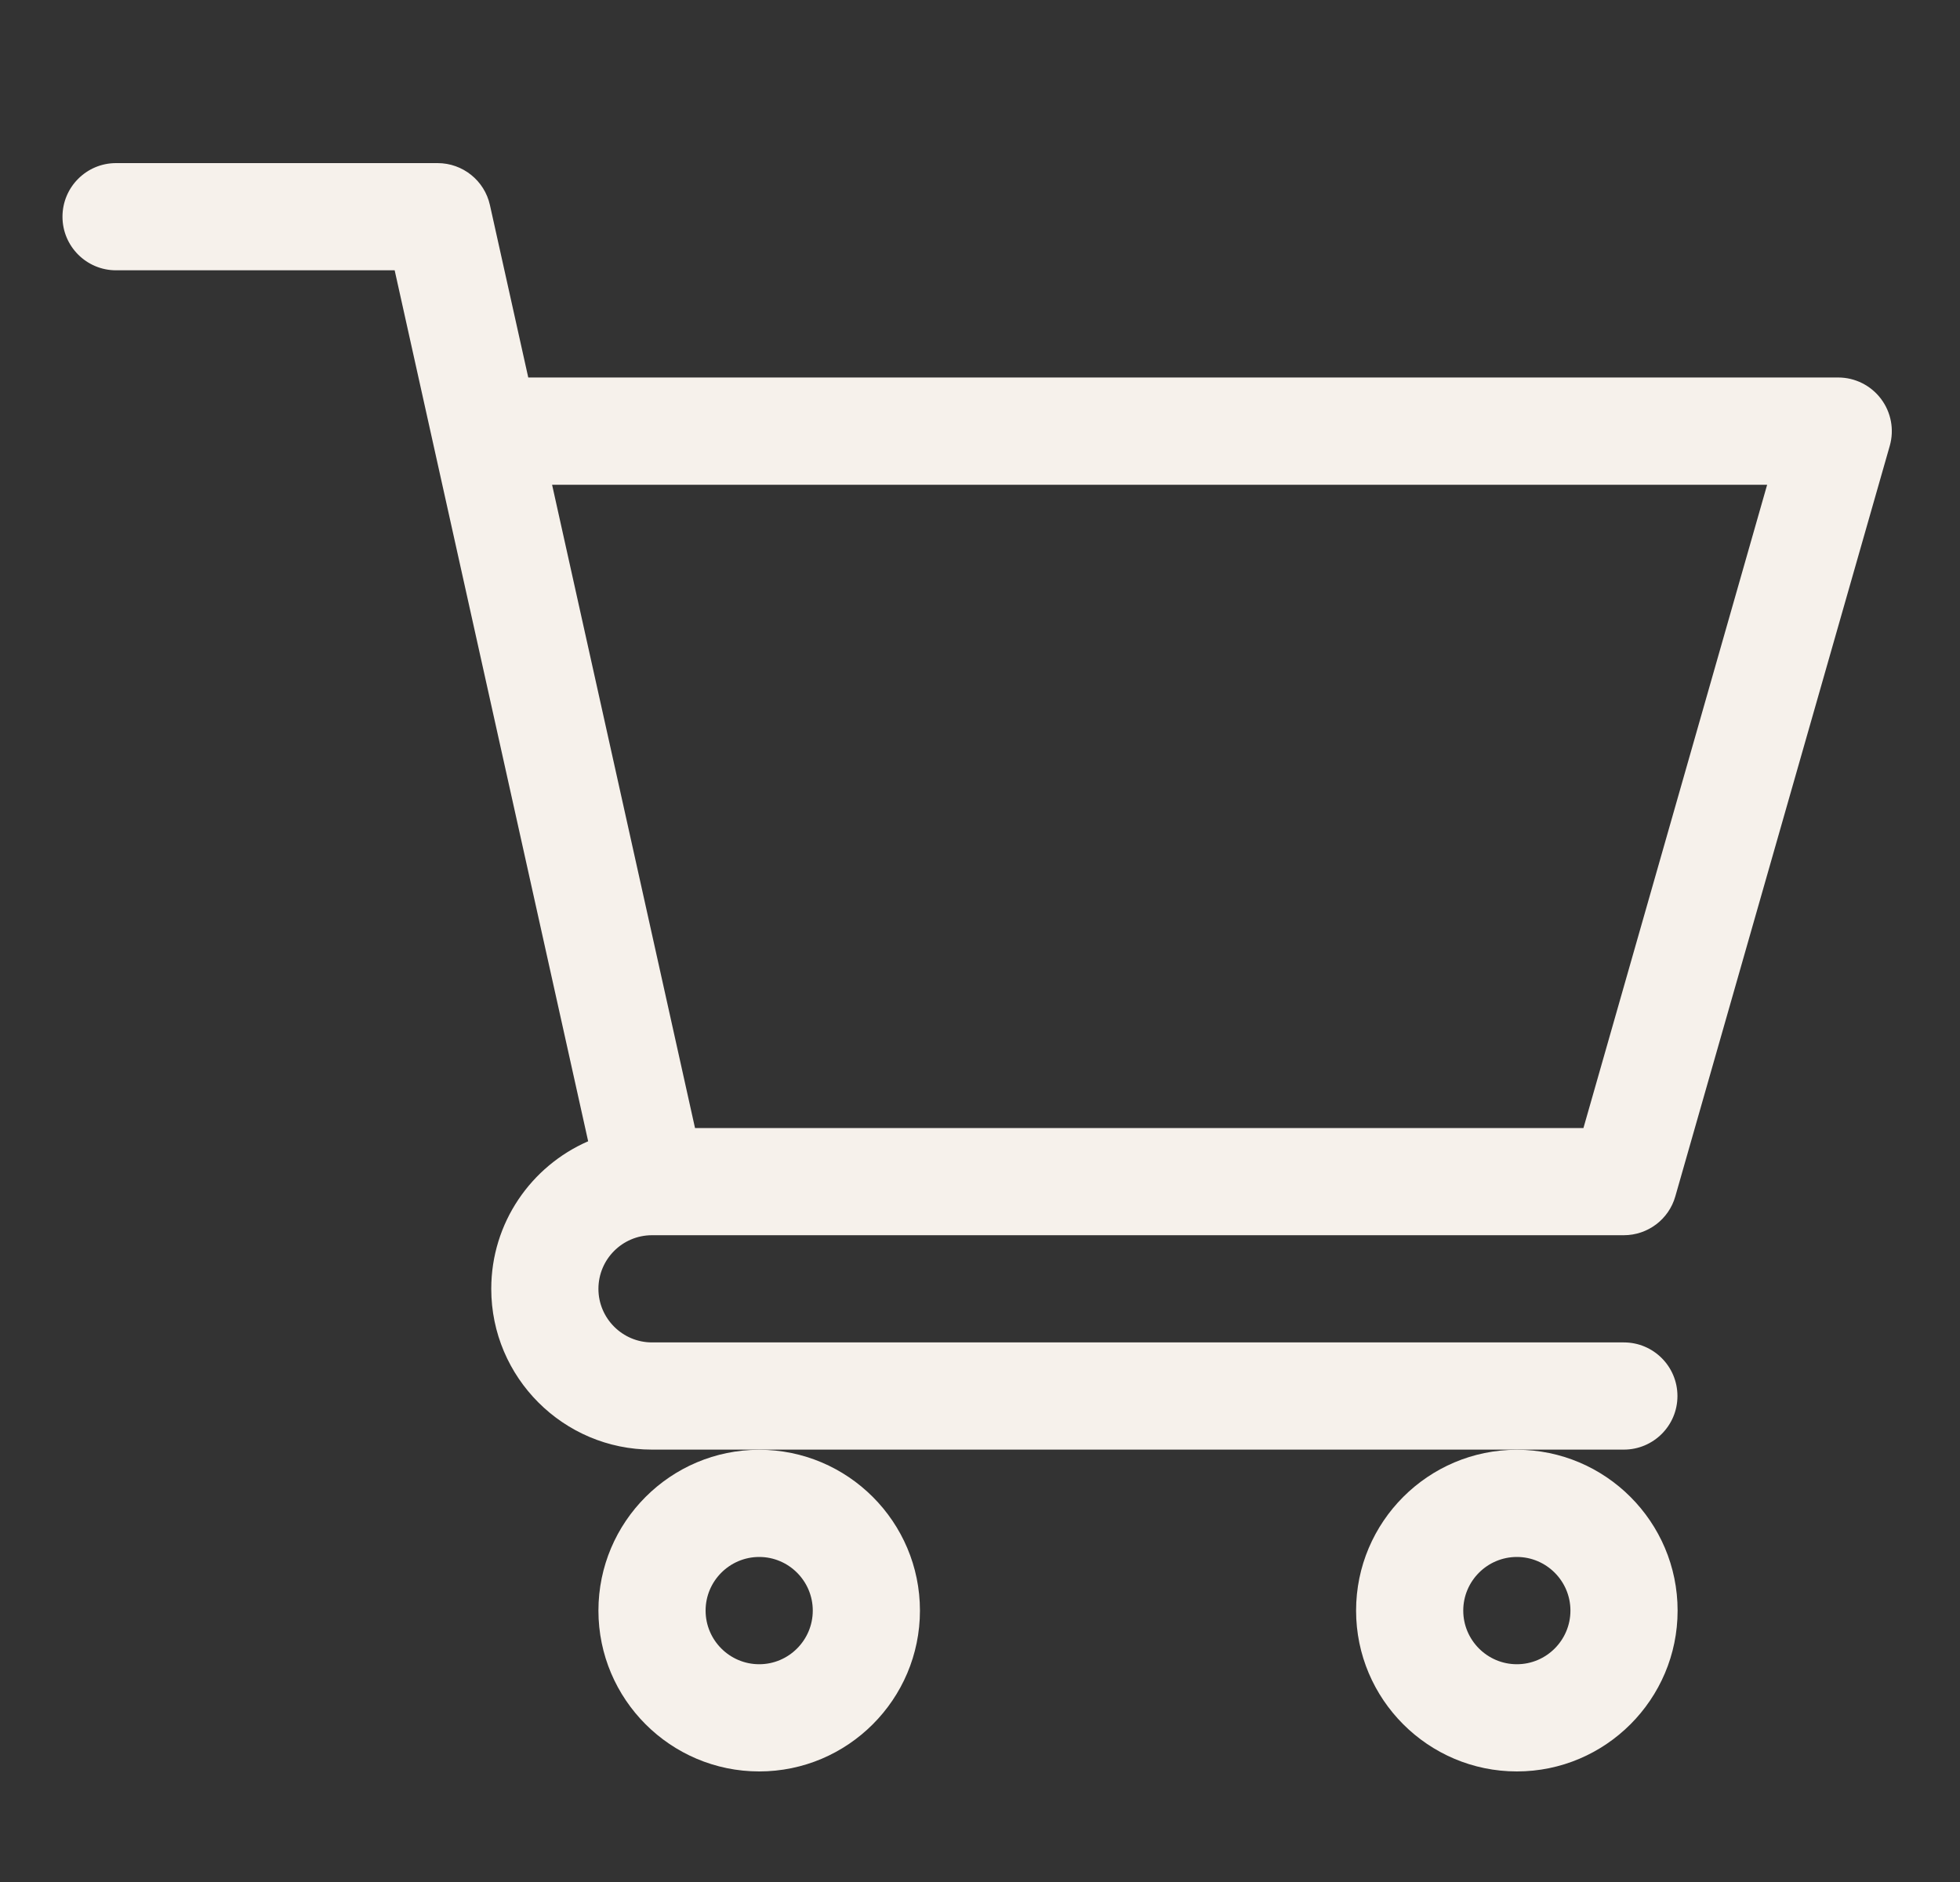 <?xml version="1.0" encoding="UTF-8"?> <svg xmlns="http://www.w3.org/2000/svg" width="25" height="24" viewBox="0 0 25 24" fill="none"><rect x="0" y="0" width="25" height="24" fill="#333333" stroke="none"/><g clip-path="url(#clip0_2002_873)"><path d="M8.315 15.752H8.316C8.317 15.752 8.317 15.752 8.318 15.752H20.712C21.017 15.752 21.286 15.55 21.369 15.256L24.104 5.686C24.163 5.48 24.122 5.258 23.992 5.086C23.863 4.915 23.661 4.814 23.447 4.814H6.738L6.249 2.615C6.18 2.303 5.902 2.08 5.582 2.08H1.48C1.103 2.08 0.797 2.386 0.797 2.764C0.797 3.141 1.103 3.447 1.48 3.447H5.034C5.12 3.837 7.372 13.971 7.502 14.554C6.775 14.87 6.266 15.594 6.266 16.436C6.266 17.566 7.186 18.486 8.316 18.486H20.712C21.09 18.486 21.396 18.18 21.396 17.803C21.396 17.425 21.09 17.119 20.712 17.119H8.316C7.94 17.119 7.633 16.812 7.633 16.436C7.633 16.059 7.938 15.753 8.315 15.752ZM22.54 6.182L20.197 14.385H8.865L7.042 6.182H22.54Z" fill="#F6F1EB"></path><path d="M7.633 20.539C7.633 21.67 8.553 22.59 9.684 22.59C10.814 22.59 11.734 21.67 11.734 20.539C11.734 19.408 10.814 18.488 9.684 18.488C8.553 18.488 7.633 19.408 7.633 20.539ZM9.684 19.855C10.06 19.855 10.367 20.162 10.367 20.539C10.367 20.916 10.06 21.223 9.684 21.223C9.307 21.223 9 20.916 9 20.539C9 20.162 9.307 19.855 9.684 19.855Z" fill="#F6F1EB"></path><path d="M17.297 20.539C17.297 21.67 18.217 22.59 19.348 22.59C20.478 22.59 21.398 21.67 21.398 20.539C21.398 19.408 20.478 18.488 19.348 18.488C18.217 18.488 17.297 19.408 17.297 20.539ZM19.348 19.855C19.724 19.855 20.031 20.162 20.031 20.539C20.031 20.916 19.724 21.223 19.348 21.223C18.971 21.223 18.664 20.916 18.664 20.539C18.664 20.162 18.971 19.855 19.348 19.855Z" fill="#F6F1EB"></path></g><defs><clipPath id="clip0_2002_873"><rect width="23.333" height="23.333" fill="white" transform="translate(0.797 0.668)"></rect></clipPath></defs></svg> 